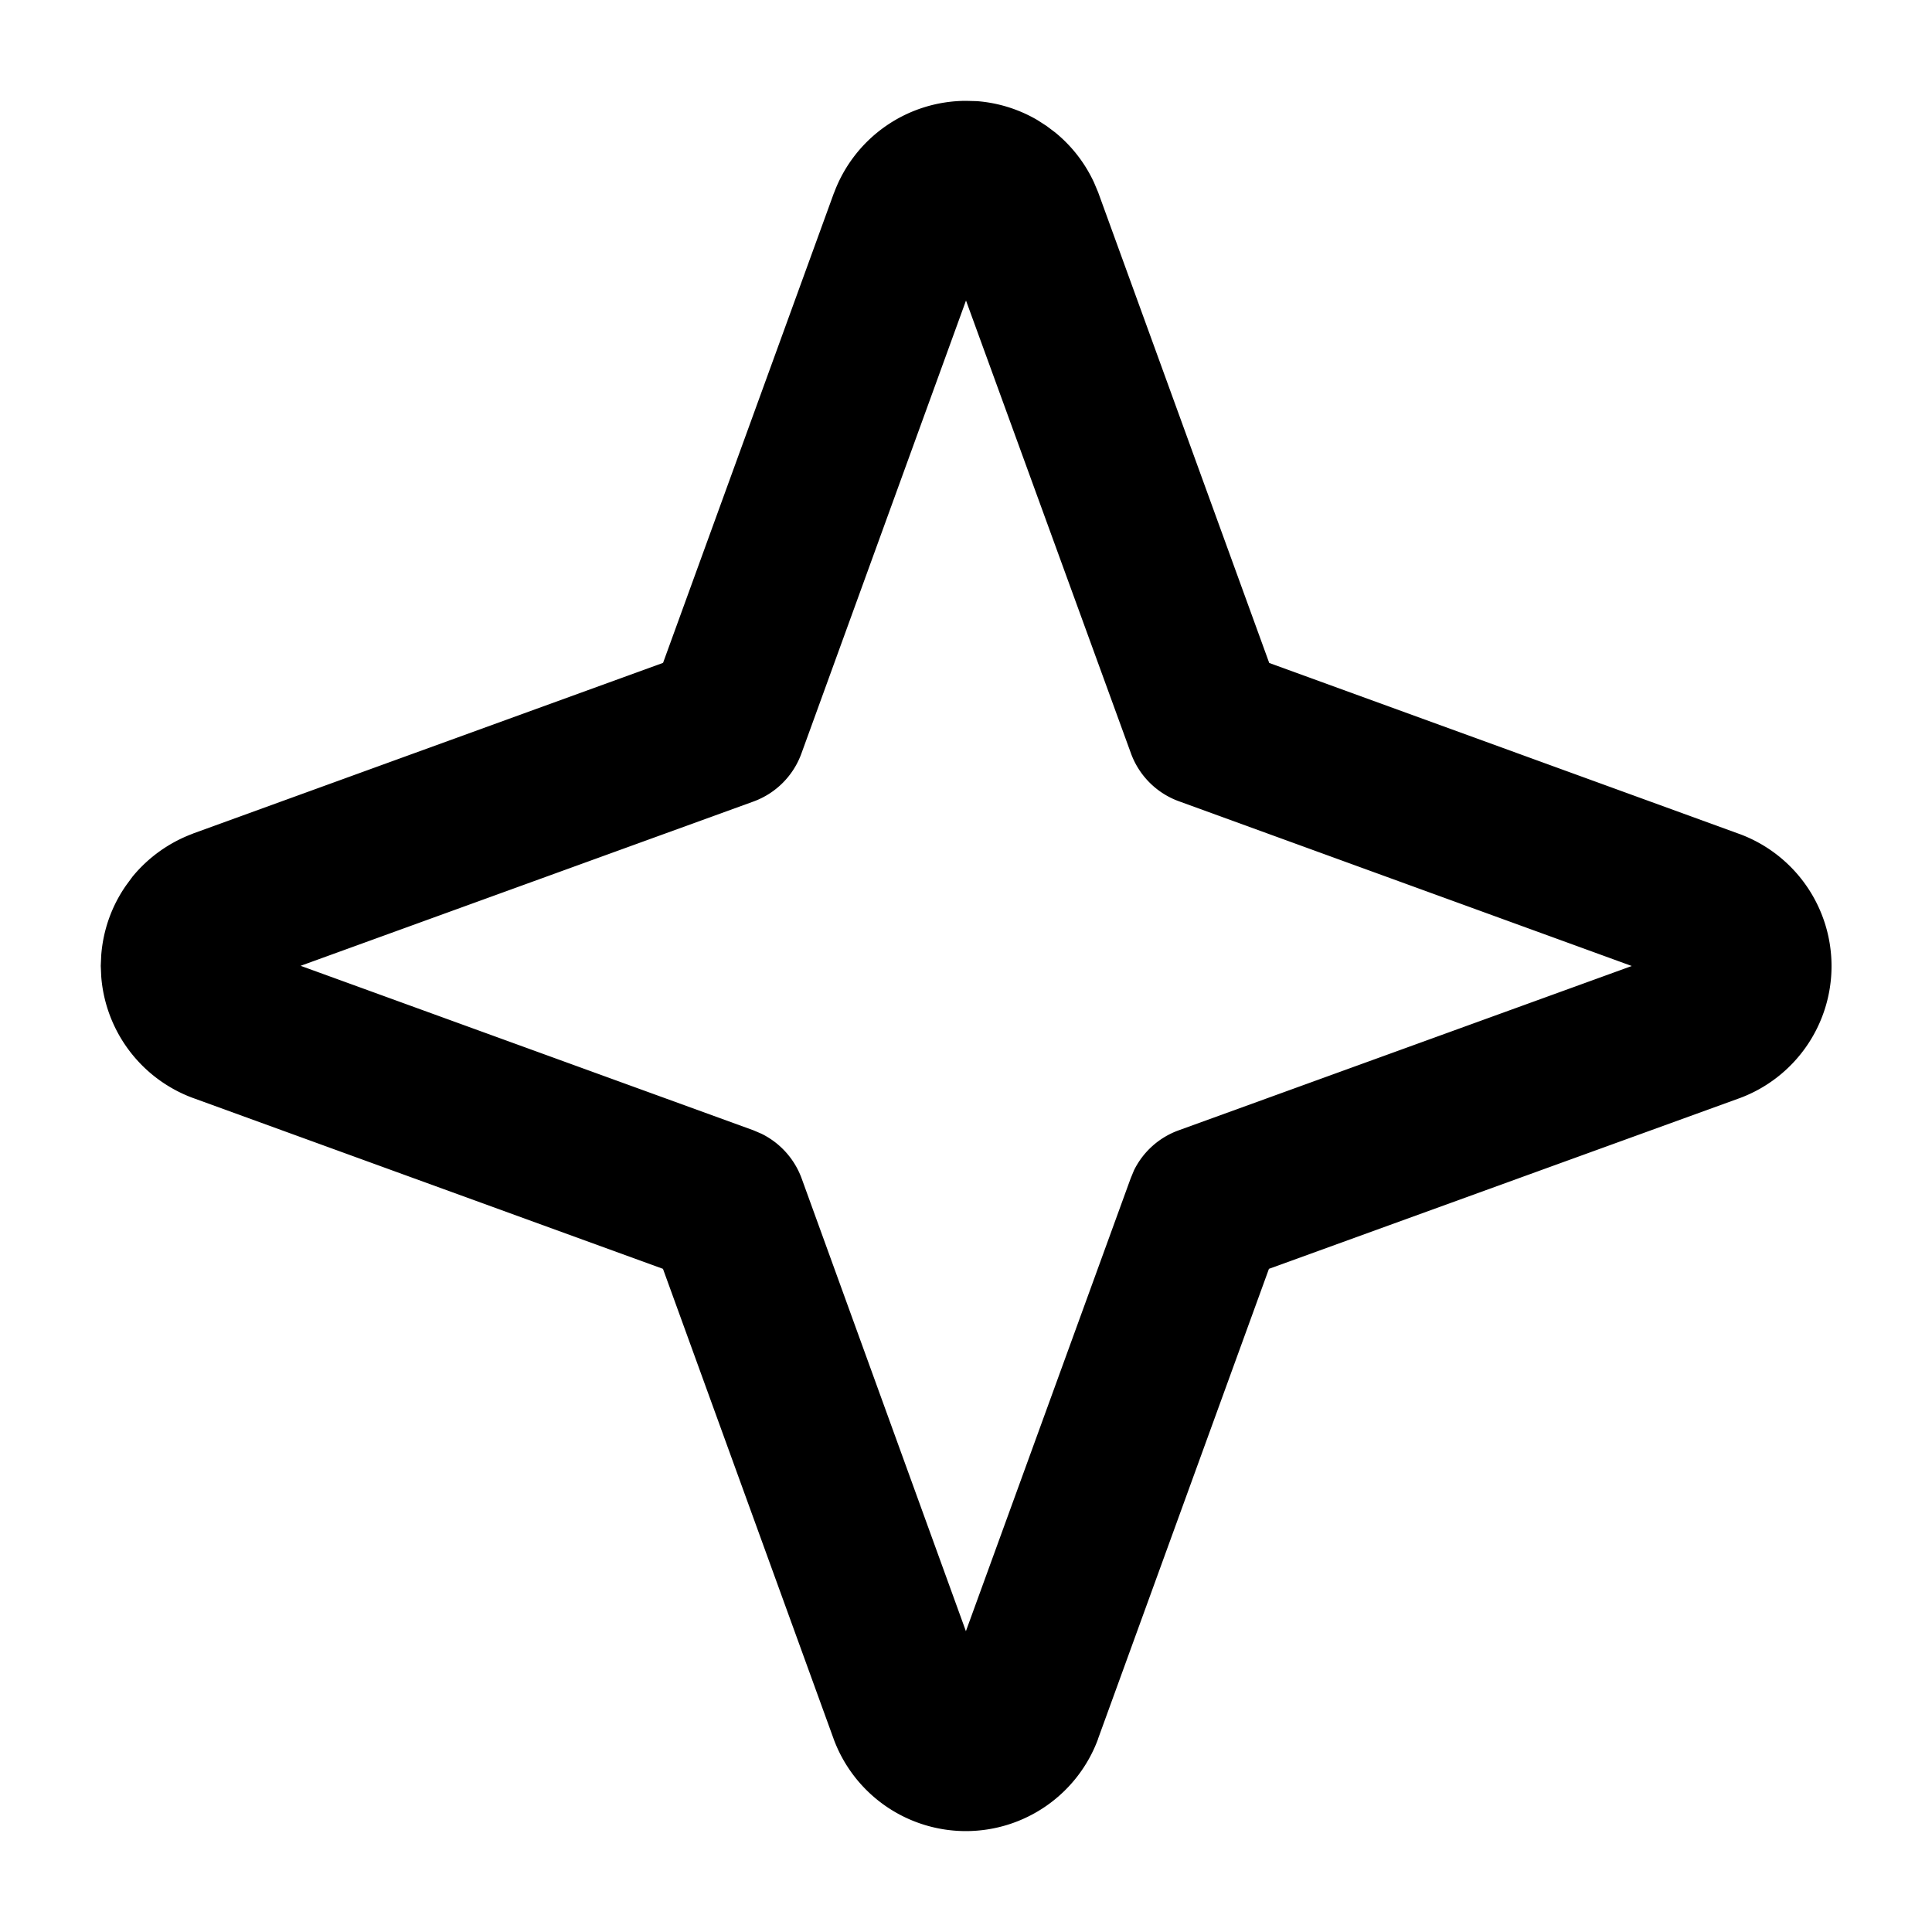 <svg xmlns="http://www.w3.org/2000/svg" width="20" height="20" fill="none"><path fill="#000" d="M10.113 1.047c.221.017.436.084.628.197l.093.06.089.067c.172.14.31.318.403.52l.043.102.002.006 1.768 4.864 4.864 1.769.006.002a1.458 1.458 0 0 1 0 2.734l-.006.002-4.867 1.765L11.367 18l-.001.005a1.459 1.459 0 0 1-2.735 0l-.002-.006-1.766-4.864L2 11.367l-.006-.002a1.46 1.46 0 0 1-.946-1.256l-.005-.111.005-.111c.02-.259.108-.508.257-.721l.066-.09c.164-.2.379-.354.623-.445L2 8.628l4.864-1.766L8.632 2l.003-.006a1.46 1.46 0 0 1 1.367-.95zM8.297 7.798a.83.83 0 0 1-.499.5l-4.686 1.7L7.8 11.701l.084.036c.192.095.341.26.415.463l1.7 4.686 1.705-4.686.035-.085a.83.83 0 0 1 .463-.414l4.69-1.701-4.687-1.705a.83.83 0 0 1-.498-.498L10 3.111z"/></svg>